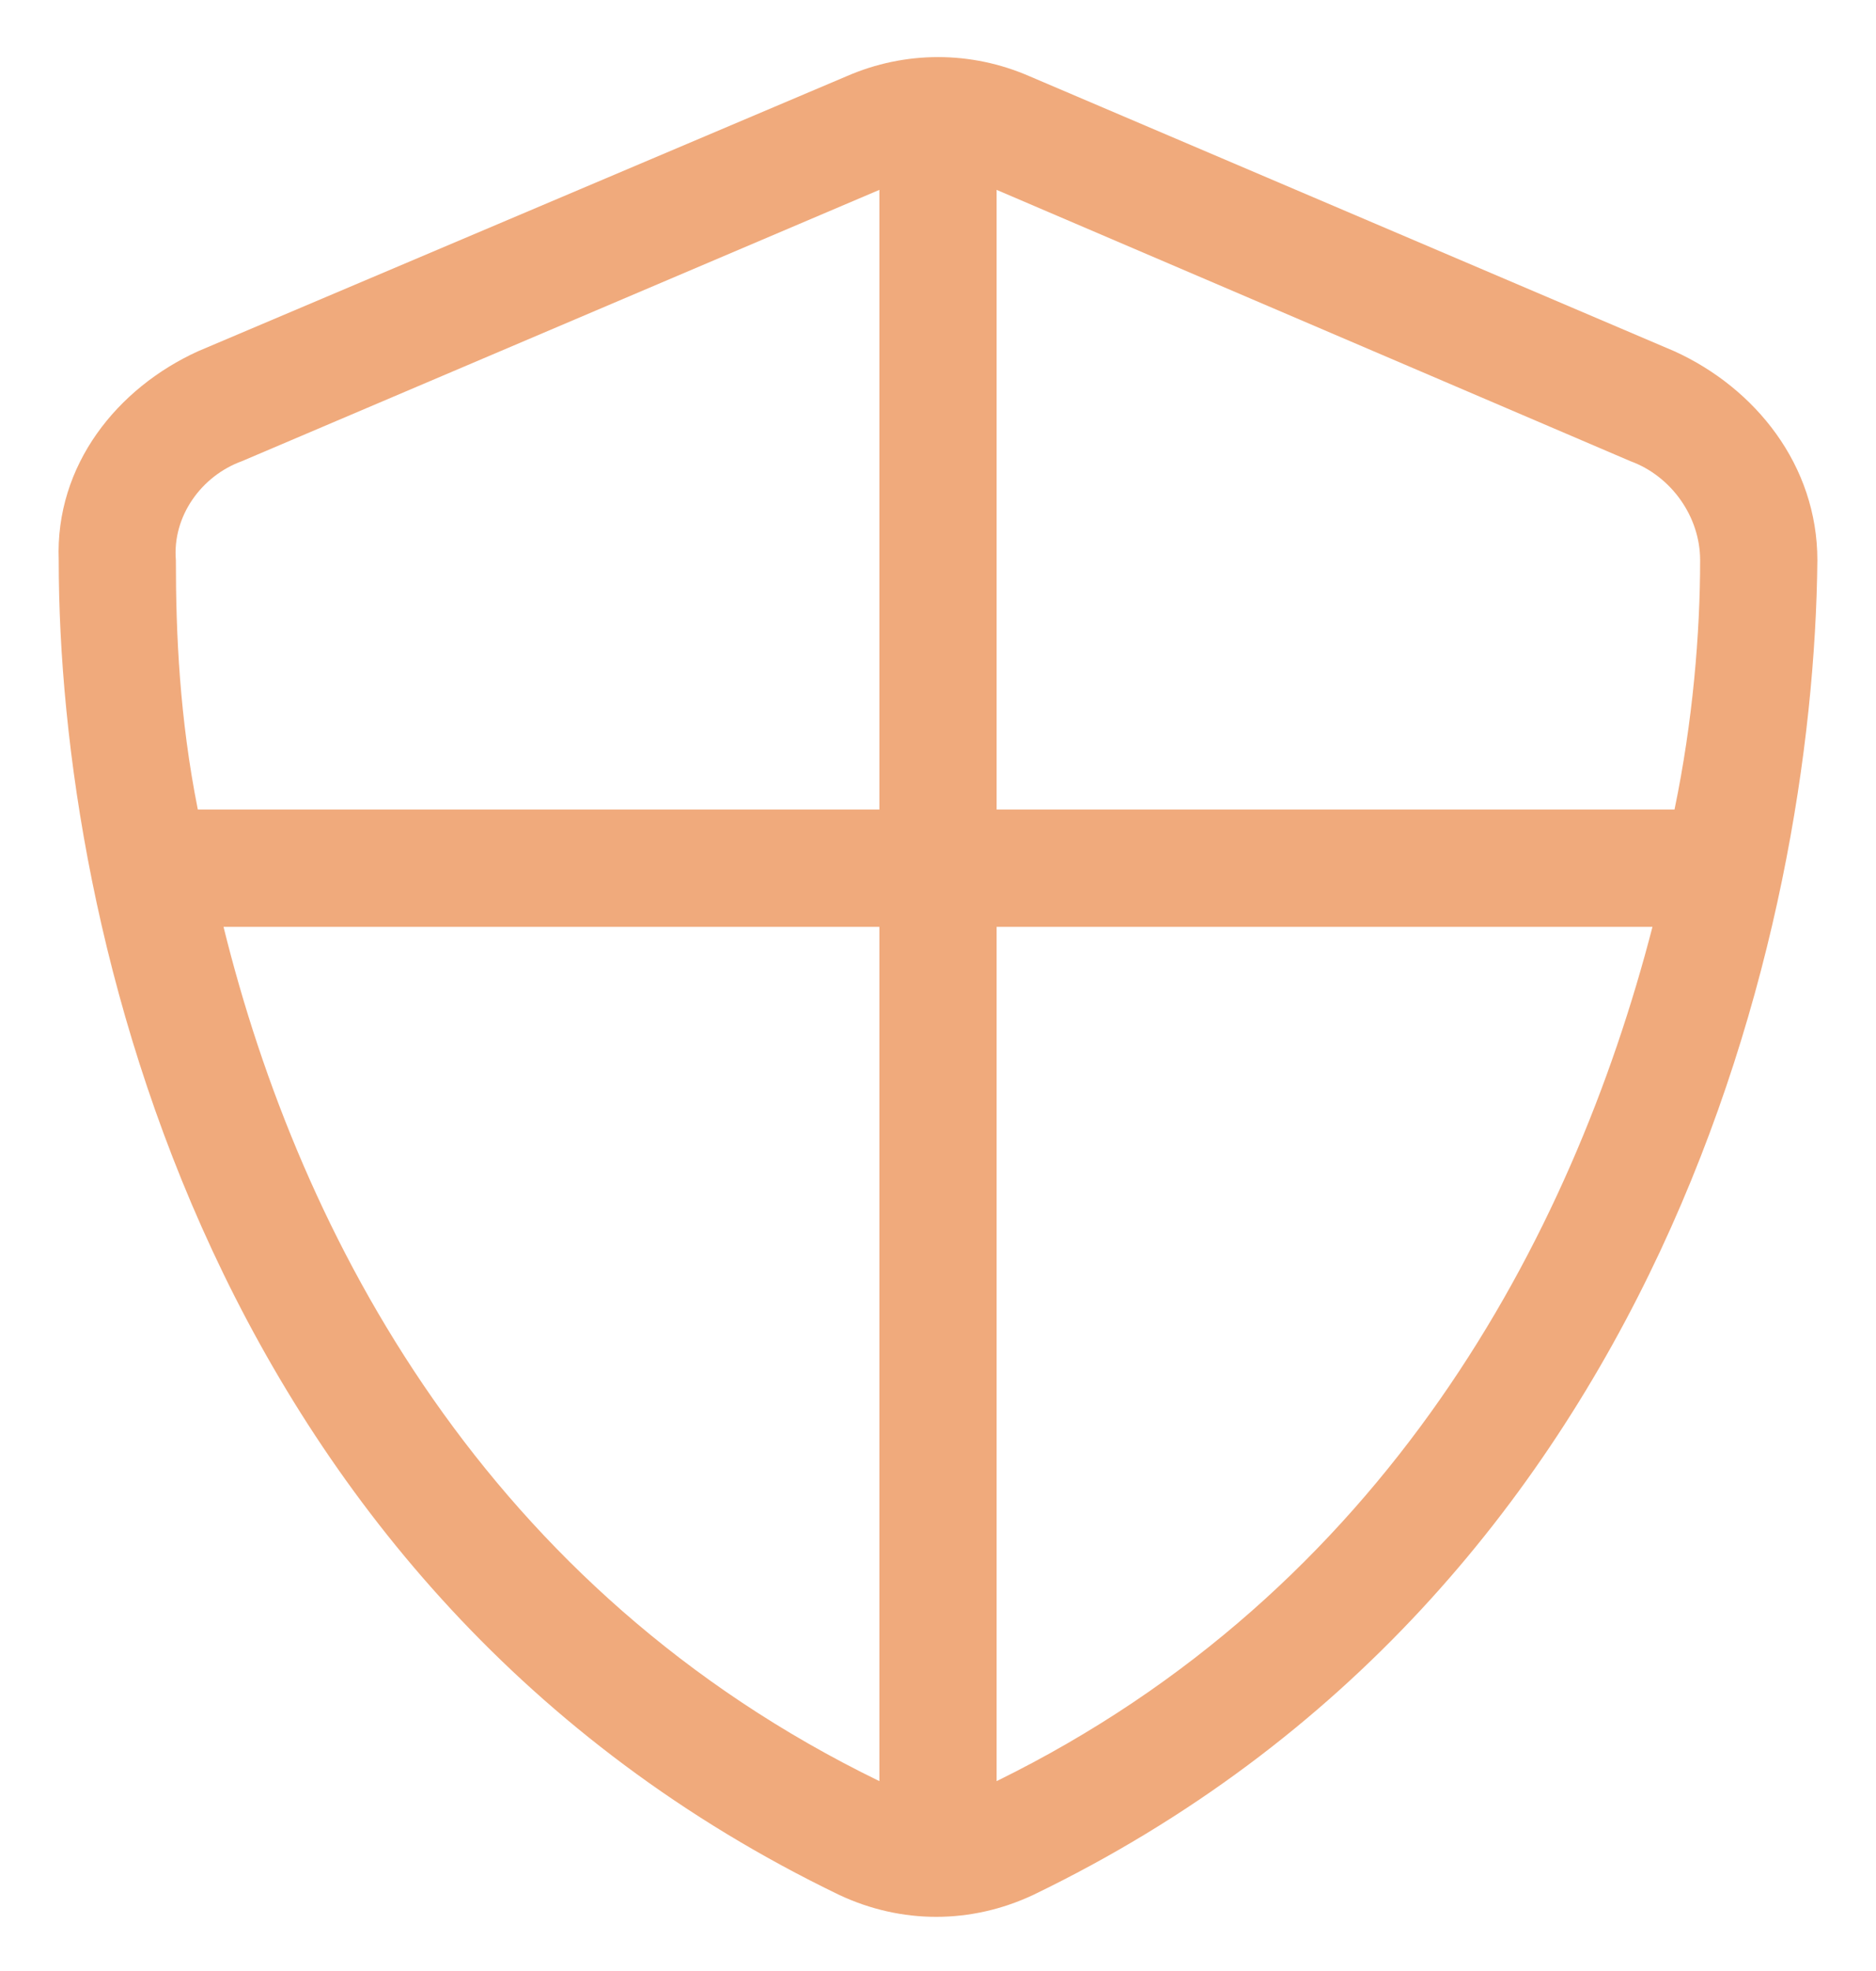 <?xml version="1.0" encoding="UTF-8"?> <svg xmlns="http://www.w3.org/2000/svg" fill="none" height="21" viewBox="0 0 20 21" width="20"><path d="m2.578 4.914c-.43.156-.742.586-.703 1.055 0 .781.039 1.68.234 2.656h7.266v-6.602zm-.195 4.961c.82 3.32 2.812 7.07 6.992 9.102v-9.102zm8.242 0v9.102c4.141-2.031 6.133-5.781 6.992-9.102zm7.227-1.25c.195-.938.273-1.875.273-2.656 0-.469-.312-.898-.742-1.055l-6.758-2.891v6.602zm-8.828-7.812c.625-.273 1.328-.273 1.953 0l6.875 2.93c.859.391 1.523 1.211 1.523 2.227-.039 3.906-1.641 10.977-8.359 14.219-.664.312-1.406.312-2.07 0-6.719-3.242-8.32-10.312-8.32-14.219-.039-1.016.625-1.836 1.484-2.227z" fill="#f0aa7c"></path></svg> 